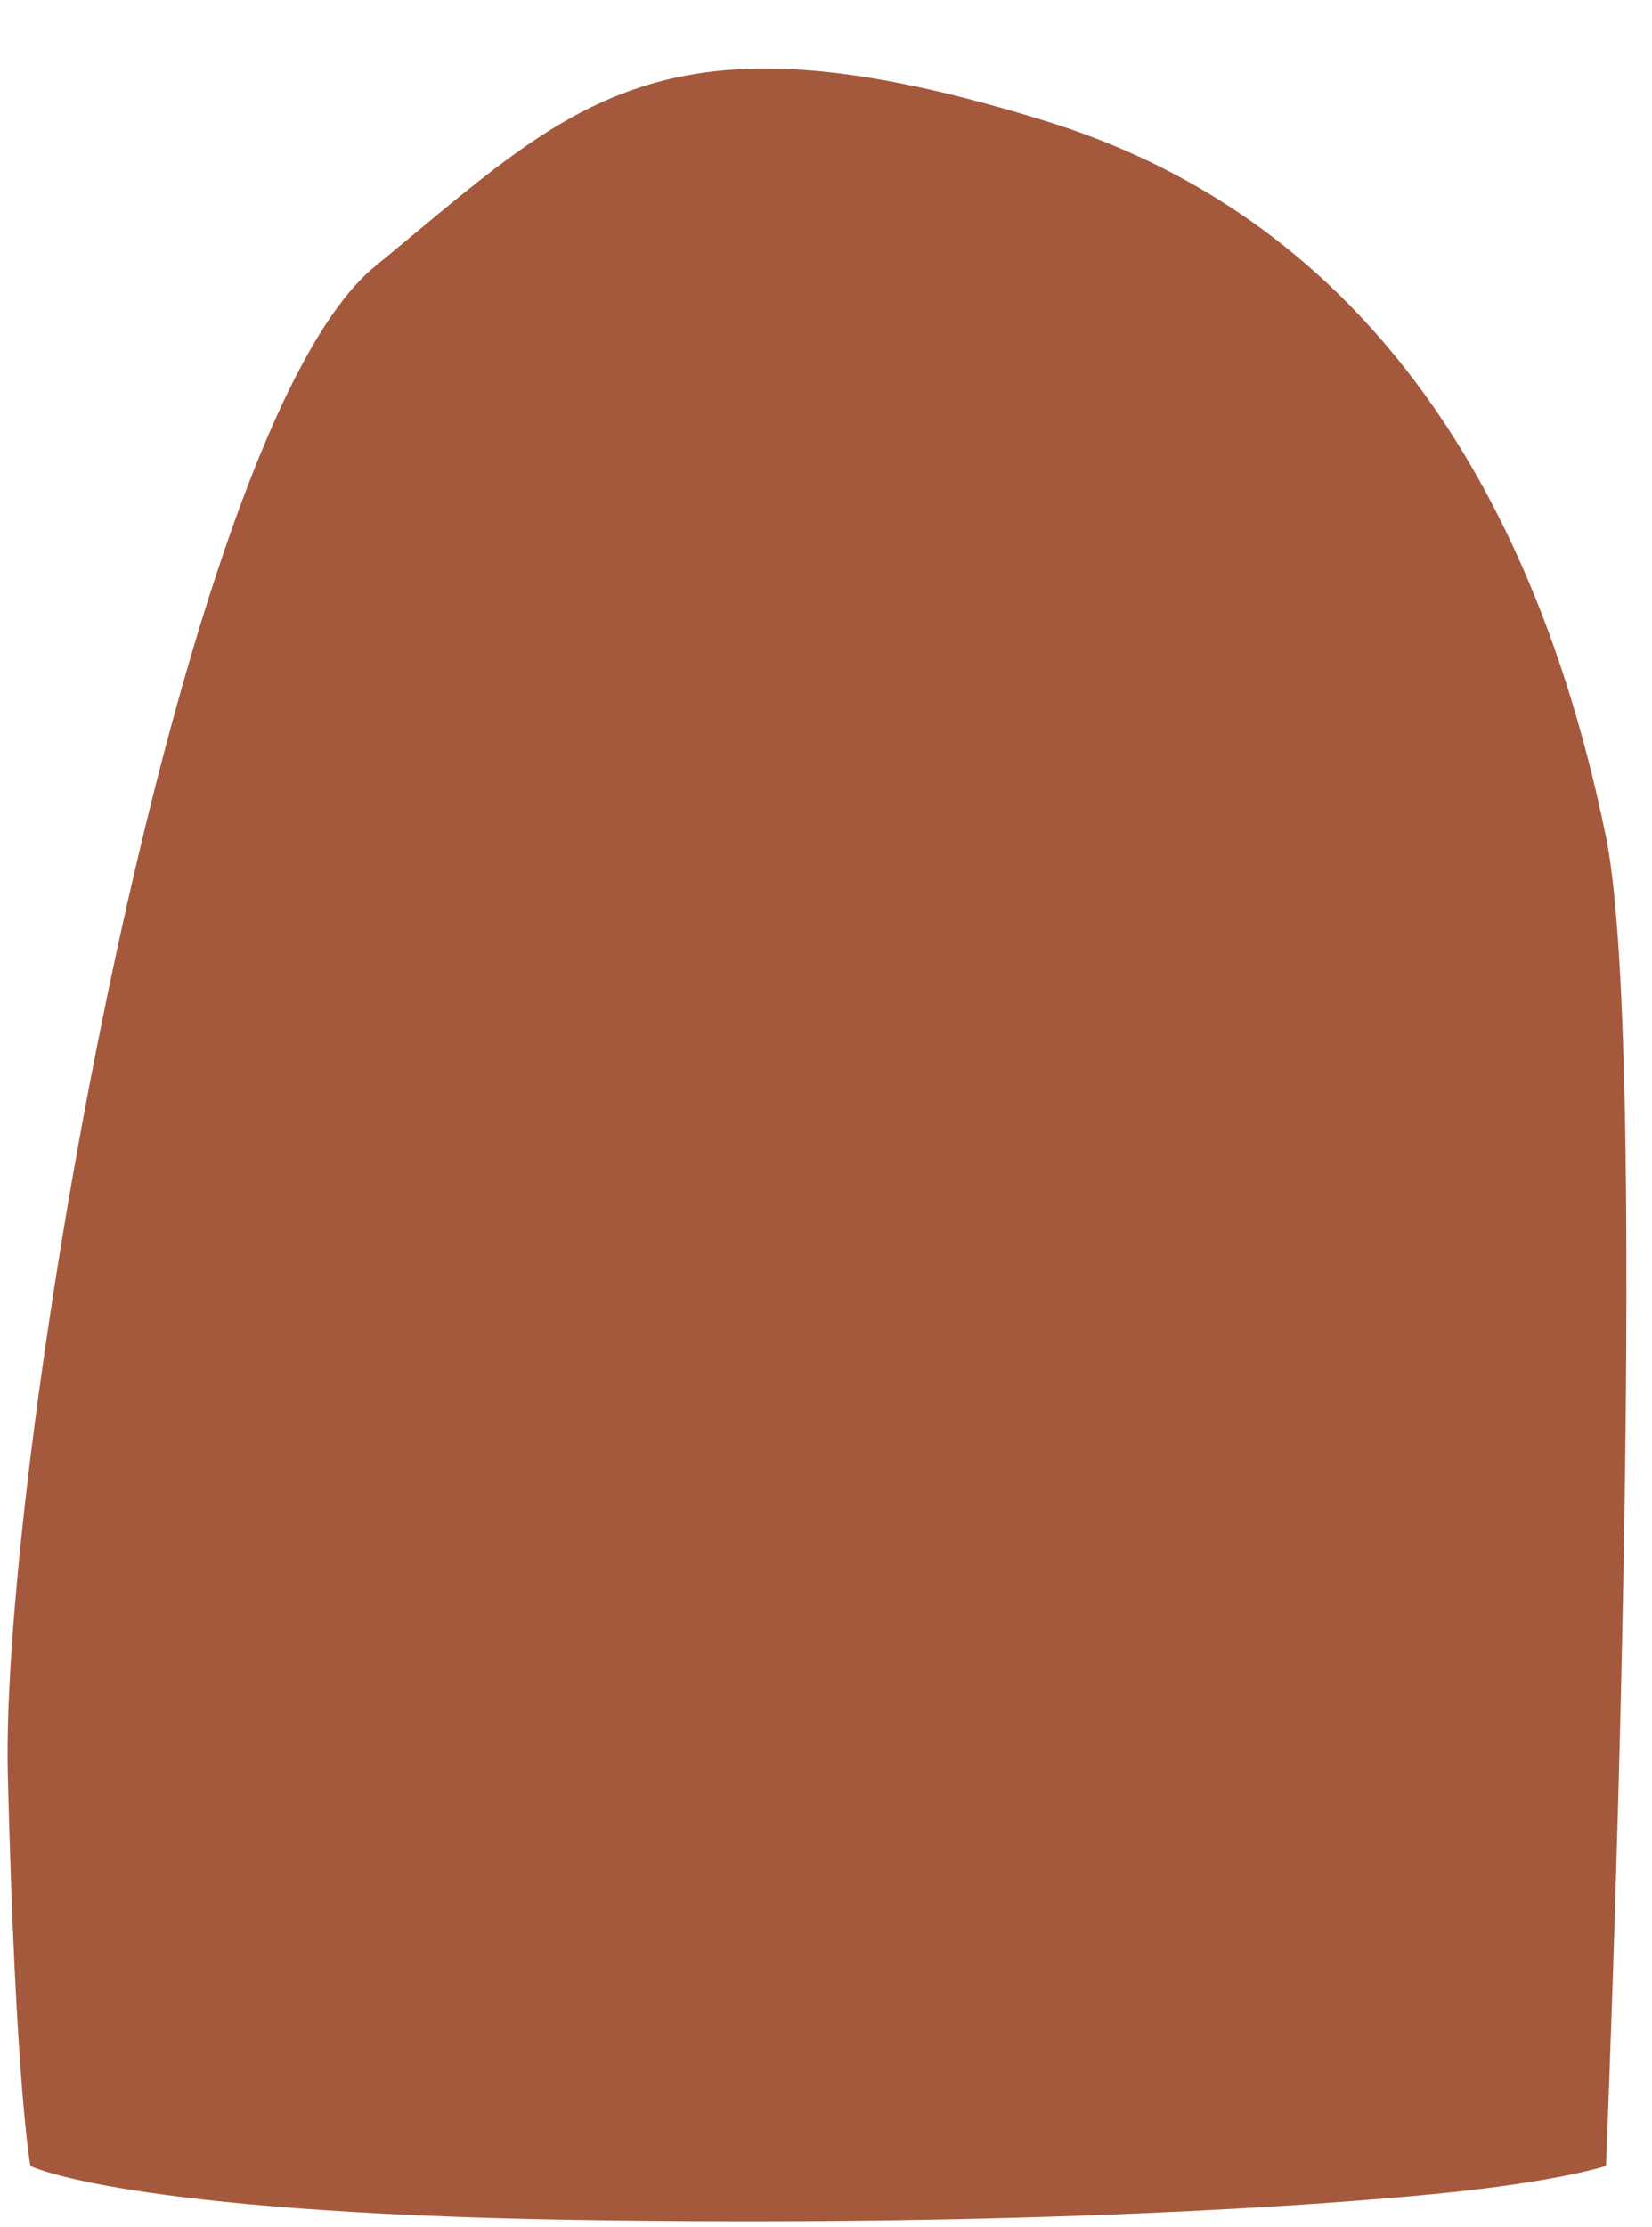 <?xml version="1.0" encoding="UTF-8" standalone="no"?><svg xmlns="http://www.w3.org/2000/svg" xmlns:xlink="http://www.w3.org/1999/xlink" fill="#000000" height="512.4" preserveAspectRatio="xMidYMid meet" version="1" viewBox="-1.7 -15.8 380.3 512.4" width="380.3" zoomAndPan="magnify"><g id="change1_1"><path d="M5.3,482.5c0,0,21.1,10.7,125,12.4s174.3-3.5,200.7-6.2s37-6.2,37-6.2s10.6-254.2,0-305.8 S329.3,40.2,239.5,12.2S130.3,8.1,84.6,45.5S-1.7,320.3,0.1,392.6S5.3,482.5,5.3,482.5z" fill="#a5593c"/></g></svg>